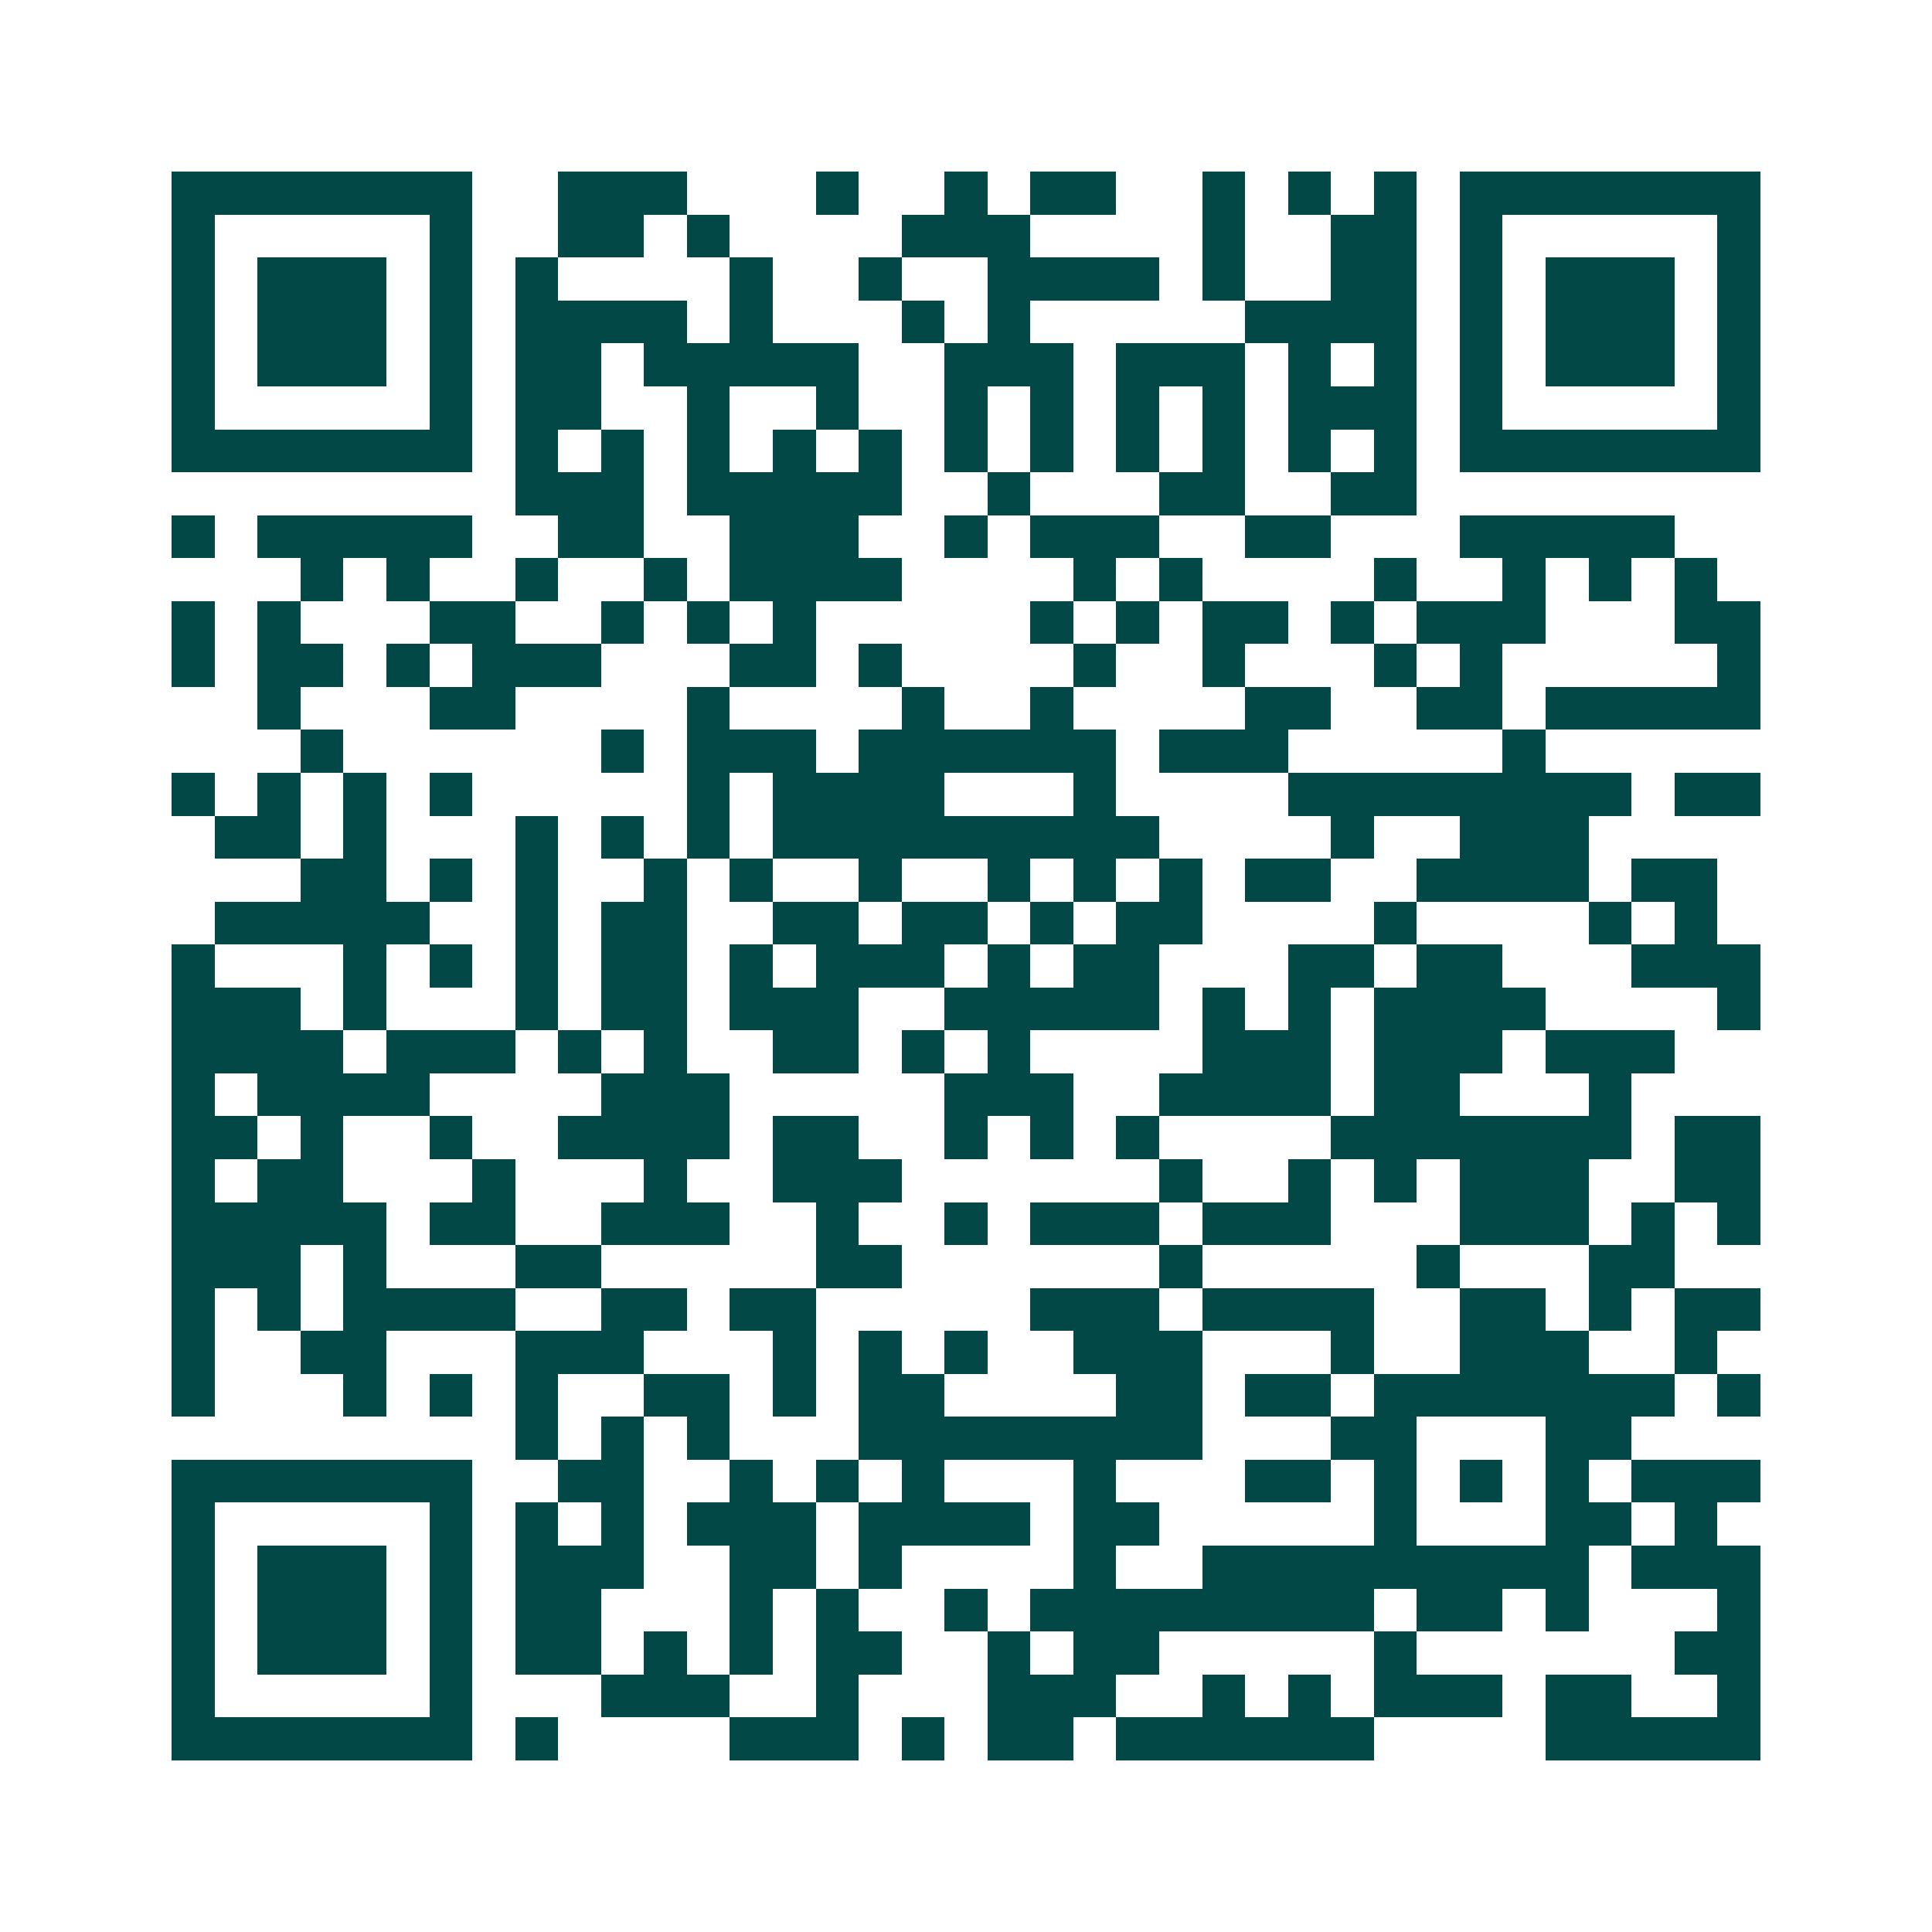 <svg xmlns="http://www.w3.org/2000/svg" width="200" height="200" viewBox="0 0 45 45" shape-rendering="crispEdges"><path fill="#ffffff" d="M0 0h45v45H0z"/><path stroke="#014847" d="M4 4.5h7m2 0h3m3 0h1m2 0h1m1 0h2m2 0h1m1 0h1m1 0h1m1 0h7M4 5.5h1m5 0h1m2 0h2m1 0h1m4 0h3m4 0h1m2 0h2m1 0h1m5 0h1M4 6.5h1m1 0h3m1 0h1m1 0h1m4 0h1m2 0h1m2 0h4m1 0h1m2 0h2m1 0h1m1 0h3m1 0h1M4 7.5h1m1 0h3m1 0h1m1 0h4m1 0h1m3 0h1m1 0h1m5 0h4m1 0h1m1 0h3m1 0h1M4 8.5h1m1 0h3m1 0h1m1 0h2m1 0h5m2 0h3m1 0h3m1 0h1m1 0h1m1 0h1m1 0h3m1 0h1M4 9.5h1m5 0h1m1 0h2m2 0h1m2 0h1m2 0h1m1 0h1m1 0h1m1 0h1m1 0h3m1 0h1m5 0h1M4 10.5h7m1 0h1m1 0h1m1 0h1m1 0h1m1 0h1m1 0h1m1 0h1m1 0h1m1 0h1m1 0h1m1 0h1m1 0h7M12 11.5h3m1 0h5m2 0h1m3 0h2m2 0h2M4 12.5h1m1 0h5m2 0h2m2 0h3m2 0h1m1 0h3m2 0h2m3 0h5M7 13.5h1m1 0h1m2 0h1m2 0h1m1 0h4m4 0h1m1 0h1m4 0h1m2 0h1m1 0h1m1 0h1M4 14.5h1m1 0h1m3 0h2m2 0h1m1 0h1m1 0h1m5 0h1m1 0h1m1 0h2m1 0h1m1 0h3m3 0h2M4 15.5h1m1 0h2m1 0h1m1 0h3m3 0h2m1 0h1m4 0h1m2 0h1m3 0h1m1 0h1m5 0h1M6 16.5h1m3 0h2m4 0h1m4 0h1m2 0h1m4 0h2m2 0h2m1 0h5M7 17.5h1m6 0h1m1 0h3m1 0h6m1 0h3m5 0h1M4 18.5h1m1 0h1m1 0h1m1 0h1m5 0h1m1 0h4m3 0h1m4 0h8m1 0h2M5 19.5h2m1 0h1m3 0h1m1 0h1m1 0h1m1 0h9m4 0h1m2 0h3M7 20.5h2m1 0h1m1 0h1m2 0h1m1 0h1m2 0h1m2 0h1m1 0h1m1 0h1m1 0h2m2 0h4m1 0h2M5 21.5h5m2 0h1m1 0h2m2 0h2m1 0h2m1 0h1m1 0h2m4 0h1m4 0h1m1 0h1M4 22.5h1m3 0h1m1 0h1m1 0h1m1 0h2m1 0h1m1 0h3m1 0h1m1 0h2m3 0h2m1 0h2m3 0h3M4 23.5h3m1 0h1m3 0h1m1 0h2m1 0h3m2 0h5m1 0h1m1 0h1m1 0h4m4 0h1M4 24.5h4m1 0h3m1 0h1m1 0h1m2 0h2m1 0h1m1 0h1m4 0h3m1 0h3m1 0h3M4 25.5h1m1 0h4m4 0h3m5 0h3m2 0h4m1 0h2m3 0h1M4 26.5h2m1 0h1m2 0h1m2 0h4m1 0h2m2 0h1m1 0h1m1 0h1m4 0h7m1 0h2M4 27.5h1m1 0h2m3 0h1m3 0h1m2 0h3m6 0h1m2 0h1m1 0h1m1 0h3m2 0h2M4 28.5h5m1 0h2m2 0h3m2 0h1m2 0h1m1 0h3m1 0h3m3 0h3m1 0h1m1 0h1M4 29.5h3m1 0h1m3 0h2m5 0h2m6 0h1m5 0h1m3 0h2M4 30.5h1m1 0h1m1 0h4m2 0h2m1 0h2m5 0h3m1 0h4m2 0h2m1 0h1m1 0h2M4 31.5h1m2 0h2m3 0h3m3 0h1m1 0h1m1 0h1m2 0h3m3 0h1m2 0h3m2 0h1M4 32.5h1m3 0h1m1 0h1m1 0h1m2 0h2m1 0h1m1 0h2m4 0h2m1 0h2m1 0h7m1 0h1M12 33.5h1m1 0h1m1 0h1m3 0h8m3 0h2m3 0h2M4 34.5h7m2 0h2m2 0h1m1 0h1m1 0h1m3 0h1m3 0h2m1 0h1m1 0h1m1 0h1m1 0h3M4 35.5h1m5 0h1m1 0h1m1 0h1m1 0h3m1 0h4m1 0h2m5 0h1m3 0h2m1 0h1M4 36.5h1m1 0h3m1 0h1m1 0h3m2 0h2m1 0h1m4 0h1m2 0h9m1 0h3M4 37.5h1m1 0h3m1 0h1m1 0h2m3 0h1m1 0h1m2 0h1m1 0h8m1 0h2m1 0h1m3 0h1M4 38.5h1m1 0h3m1 0h1m1 0h2m1 0h1m1 0h1m1 0h2m2 0h1m1 0h2m5 0h1m6 0h2M4 39.5h1m5 0h1m3 0h3m2 0h1m3 0h3m2 0h1m1 0h1m1 0h3m1 0h2m2 0h1M4 40.5h7m1 0h1m4 0h3m1 0h1m1 0h2m1 0h6m4 0h5"/></svg>
